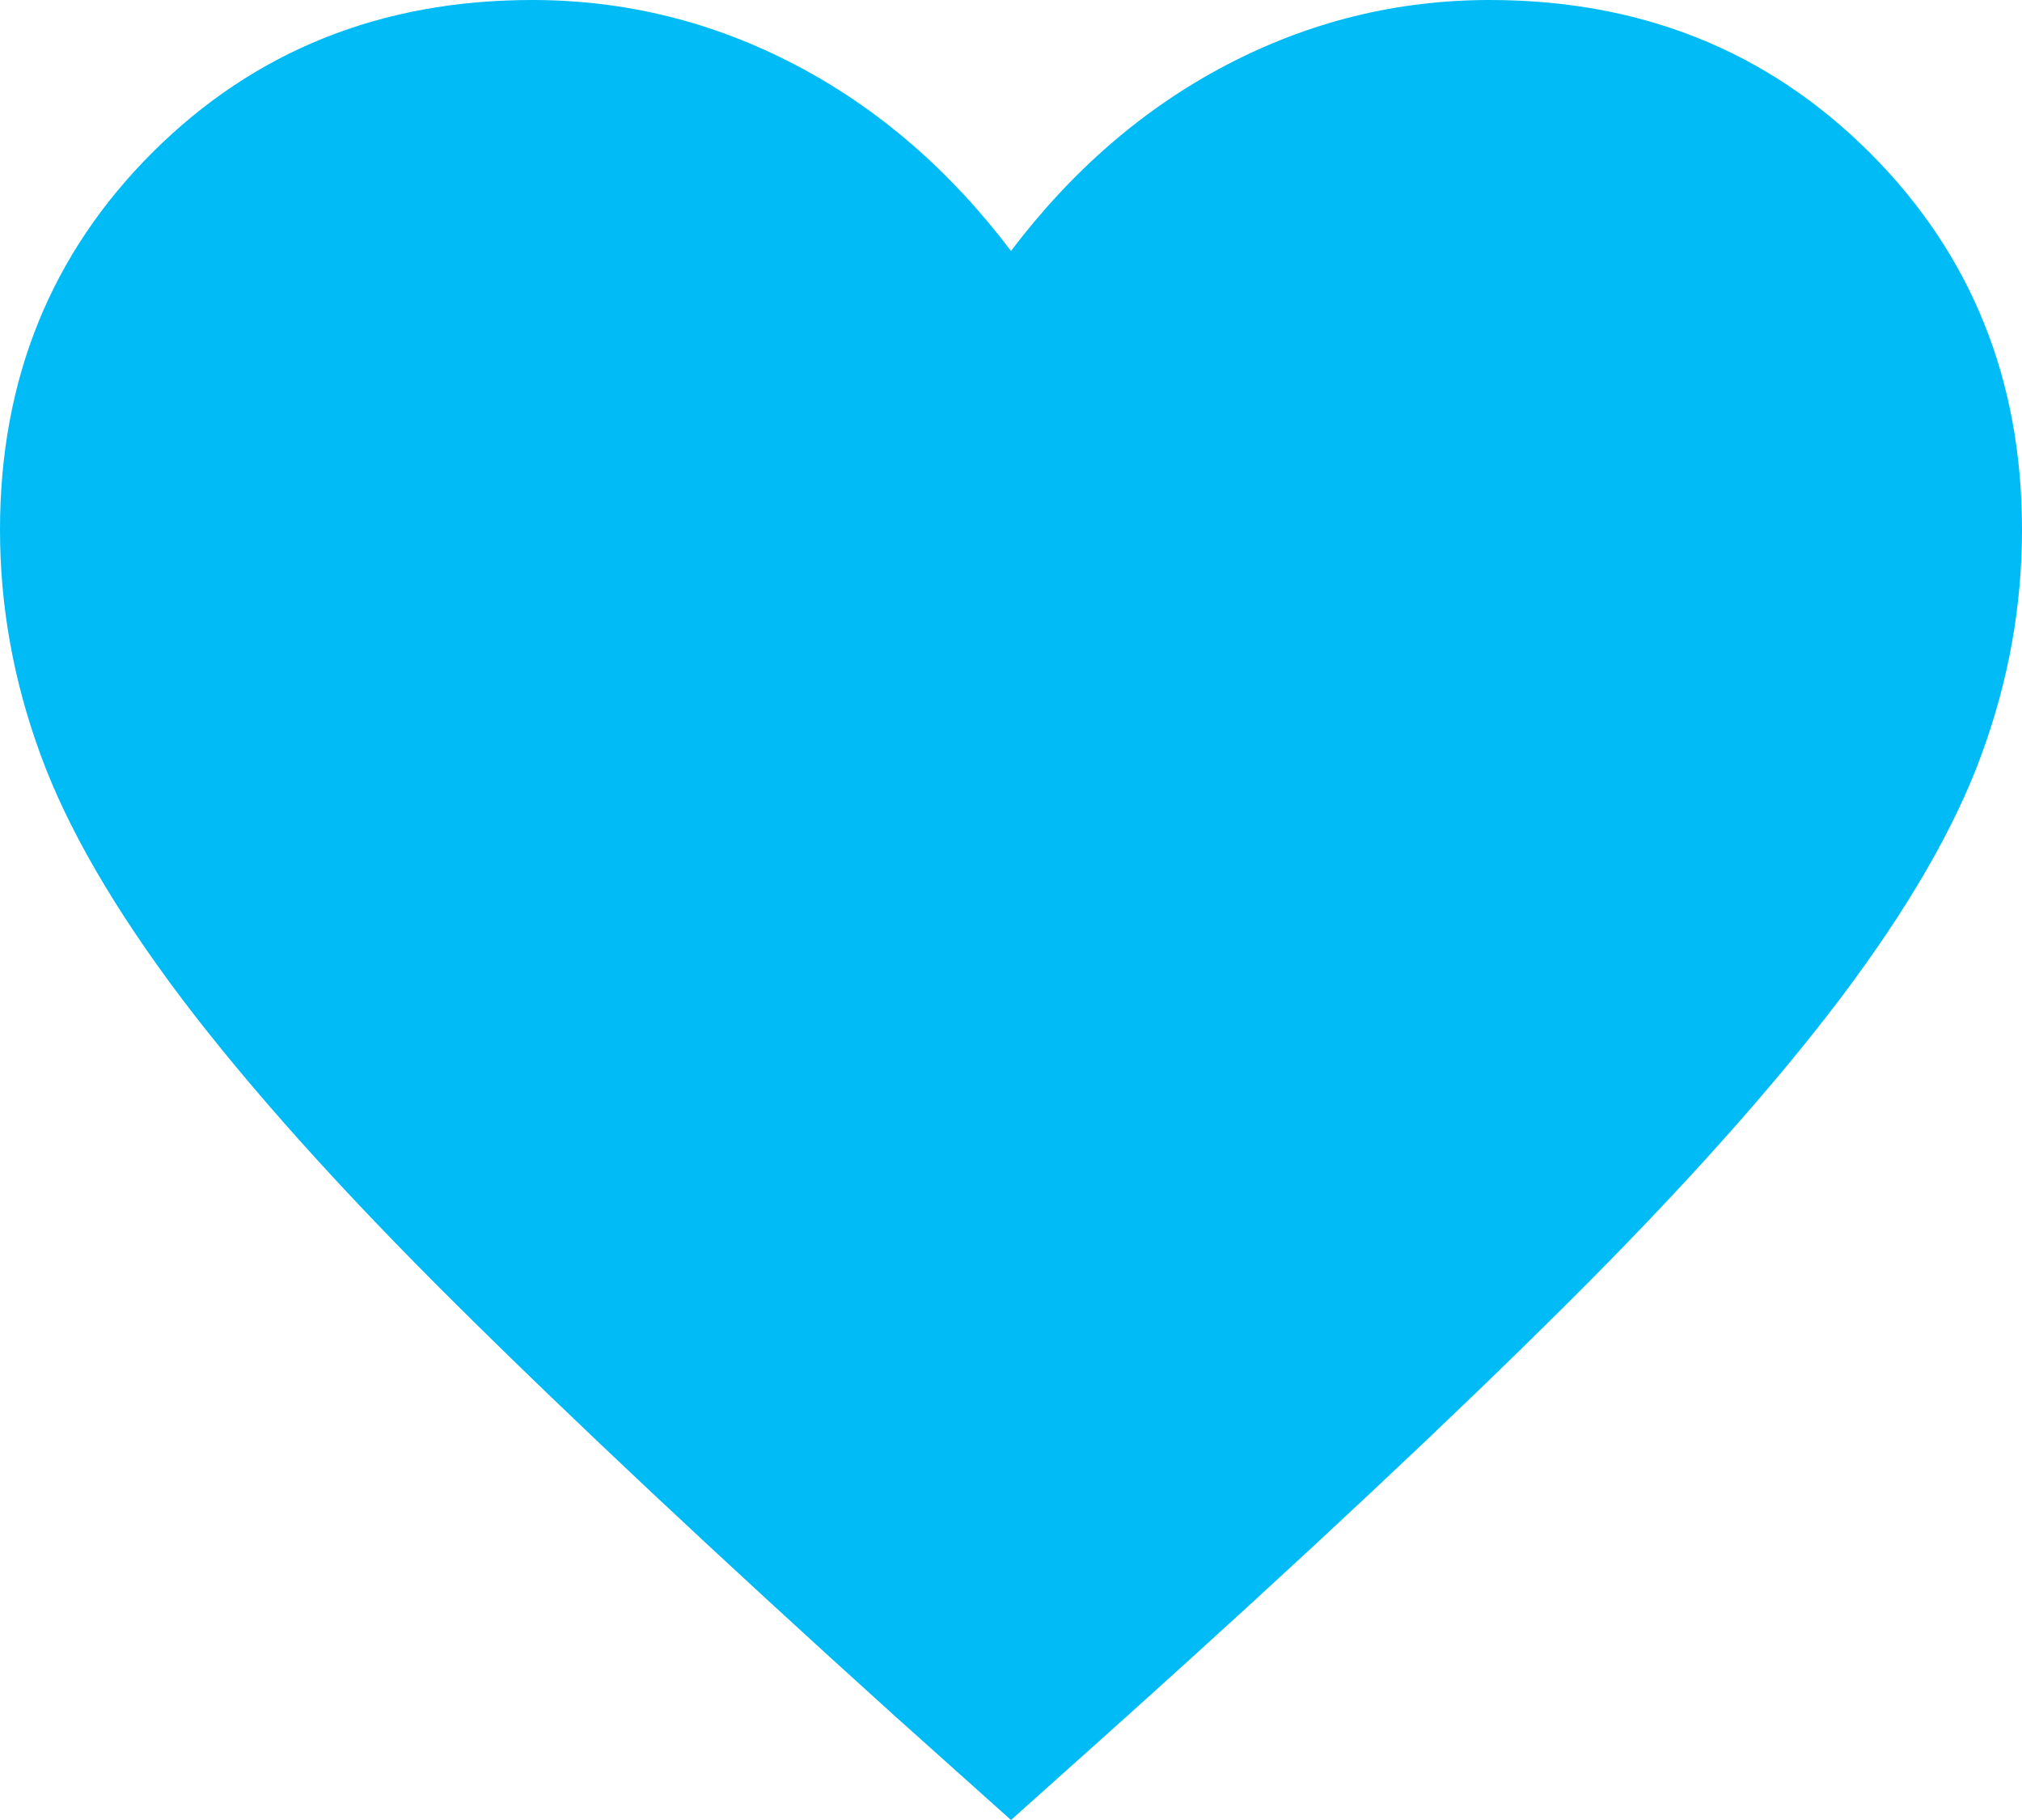<svg width="10" height="9" viewBox="0 0 10 9" fill="none" xmlns="http://www.w3.org/2000/svg">
<path d="M5 9L4.419 8.48C3.547 7.692 2.825 7.015 2.255 6.449C1.684 5.883 1.232 5.378 0.898 4.937C0.565 4.495 0.331 4.092 0.199 3.728C0.066 3.364 0 2.995 0 2.62C0 1.876 0.252 1.254 0.756 0.752C1.259 0.251 1.885 0 2.632 0C3.091 0 3.525 0.107 3.934 0.321C4.343 0.535 4.698 0.842 5 1.241C5.302 0.842 5.657 0.535 6.066 0.321C6.475 0.107 6.909 0 7.368 0C8.115 0 8.741 0.251 9.244 0.752C9.748 1.254 10 1.876 10 2.62C10 2.995 9.934 3.364 9.801 3.728C9.669 4.092 9.435 4.495 9.102 4.937C8.768 5.378 8.317 5.883 7.748 6.449C7.179 7.015 6.457 7.692 5.581 8.48L5 9Z" fill="#00BBF5"/>
</svg>
